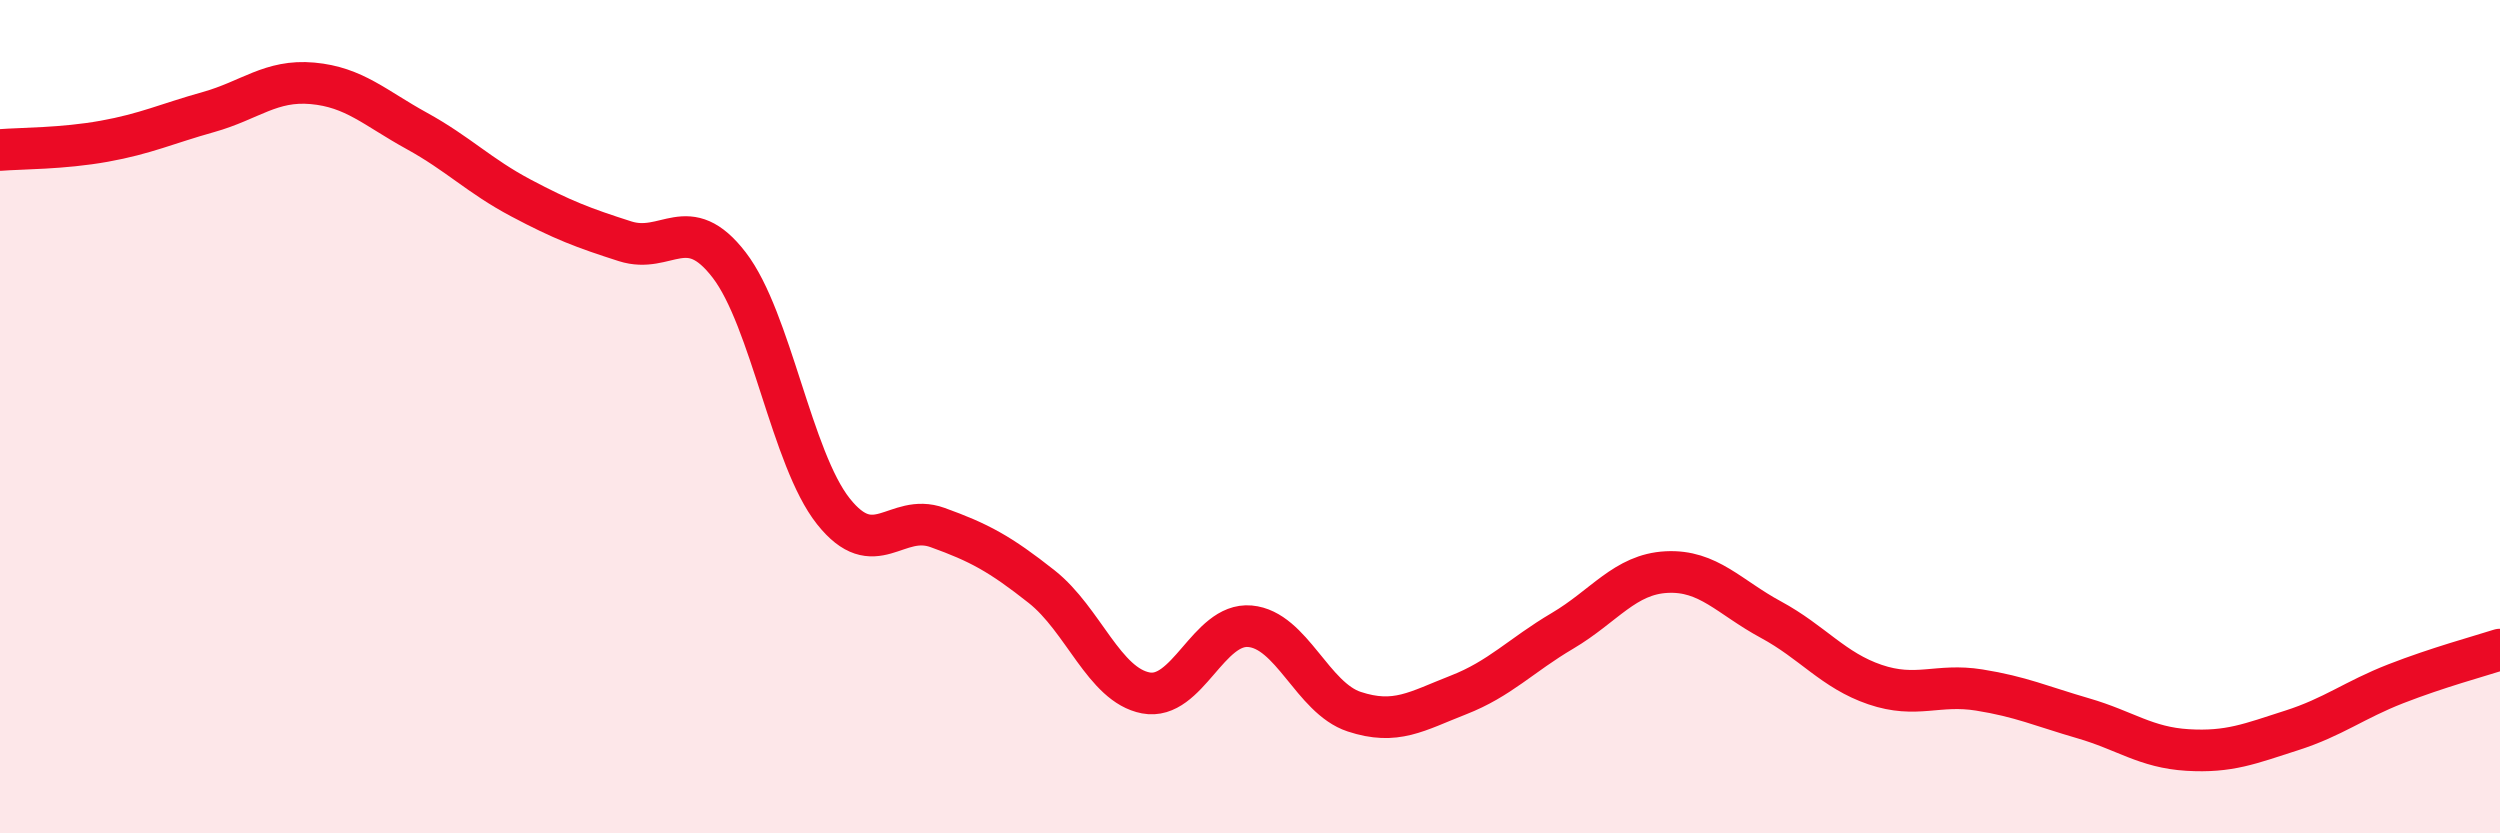 
    <svg width="60" height="20" viewBox="0 0 60 20" xmlns="http://www.w3.org/2000/svg">
      <path
        d="M 0,3.6 C 0.5,3.56 1.5,3.57 2.5,3.39 C 3.5,3.21 4,2.97 5,2.69 C 6,2.41 6.5,1.91 7.5,2 C 8.5,2.09 9,2.59 10,3.14 C 11,3.69 11.5,4.22 12.5,4.75 C 13.5,5.28 14,5.47 15,5.79 C 16,6.11 16.5,5.06 17.5,6.36 C 18.5,7.66 19,11.01 20,12.27 C 21,13.53 21.5,12.3 22.5,12.66 C 23.5,13.02 24,13.29 25,14.08 C 26,14.87 26.5,16.44 27.5,16.63 C 28.5,16.82 29,14.94 30,15.03 C 31,15.12 31.5,16.75 32.5,17.08 C 33.5,17.41 34,17.07 35,16.68 C 36,16.29 36.5,15.73 37.5,15.14 C 38.5,14.55 39,13.78 40,13.73 C 41,13.68 41.5,14.33 42.5,14.87 C 43.5,15.41 44,16.09 45,16.43 C 46,16.77 46.5,16.4 47.5,16.56 C 48.5,16.72 49,16.95 50,17.24 C 51,17.53 51.5,17.94 52.5,18 C 53.5,18.06 54,17.85 55,17.53 C 56,17.21 56.5,16.8 57.5,16.41 C 58.5,16.02 59.5,15.75 60,15.59L60 20L0 20Z"
        fill="#EB0A25"
        opacity="0.1"
        stroke-linecap="round"
        stroke-linejoin="round"
      />
      <path
        d="M 0,3.6 C 0.5,3.56 1.5,3.57 2.5,3.39 C 3.5,3.21 4,2.97 5,2.69 C 6,2.41 6.5,1.91 7.5,2 C 8.5,2.09 9,2.59 10,3.14 C 11,3.69 11.5,4.22 12.5,4.75 C 13.5,5.28 14,5.47 15,5.79 C 16,6.11 16.5,5.06 17.5,6.36 C 18.5,7.66 19,11.01 20,12.27 C 21,13.53 21.5,12.3 22.5,12.66 C 23.5,13.02 24,13.29 25,14.08 C 26,14.87 26.5,16.44 27.5,16.63 C 28.5,16.82 29,14.94 30,15.03 C 31,15.12 31.5,16.75 32.5,17.08 C 33.5,17.41 34,17.07 35,16.68 C 36,16.29 36.5,15.73 37.5,15.14 C 38.5,14.55 39,13.78 40,13.73 C 41,13.68 41.5,14.33 42.5,14.87 C 43.5,15.41 44,16.09 45,16.43 C 46,16.77 46.5,16.4 47.5,16.56 C 48.5,16.72 49,16.95 50,17.24 C 51,17.53 51.5,17.94 52.5,18 C 53.5,18.06 54,17.85 55,17.53 C 56,17.21 56.5,16.8 57.5,16.41 C 58.5,16.02 59.5,15.75 60,15.59"
        stroke="#EB0A25"
        stroke-width="1"
        fill="none"
        stroke-linecap="round"
        stroke-linejoin="round"
      />
    </svg>
  